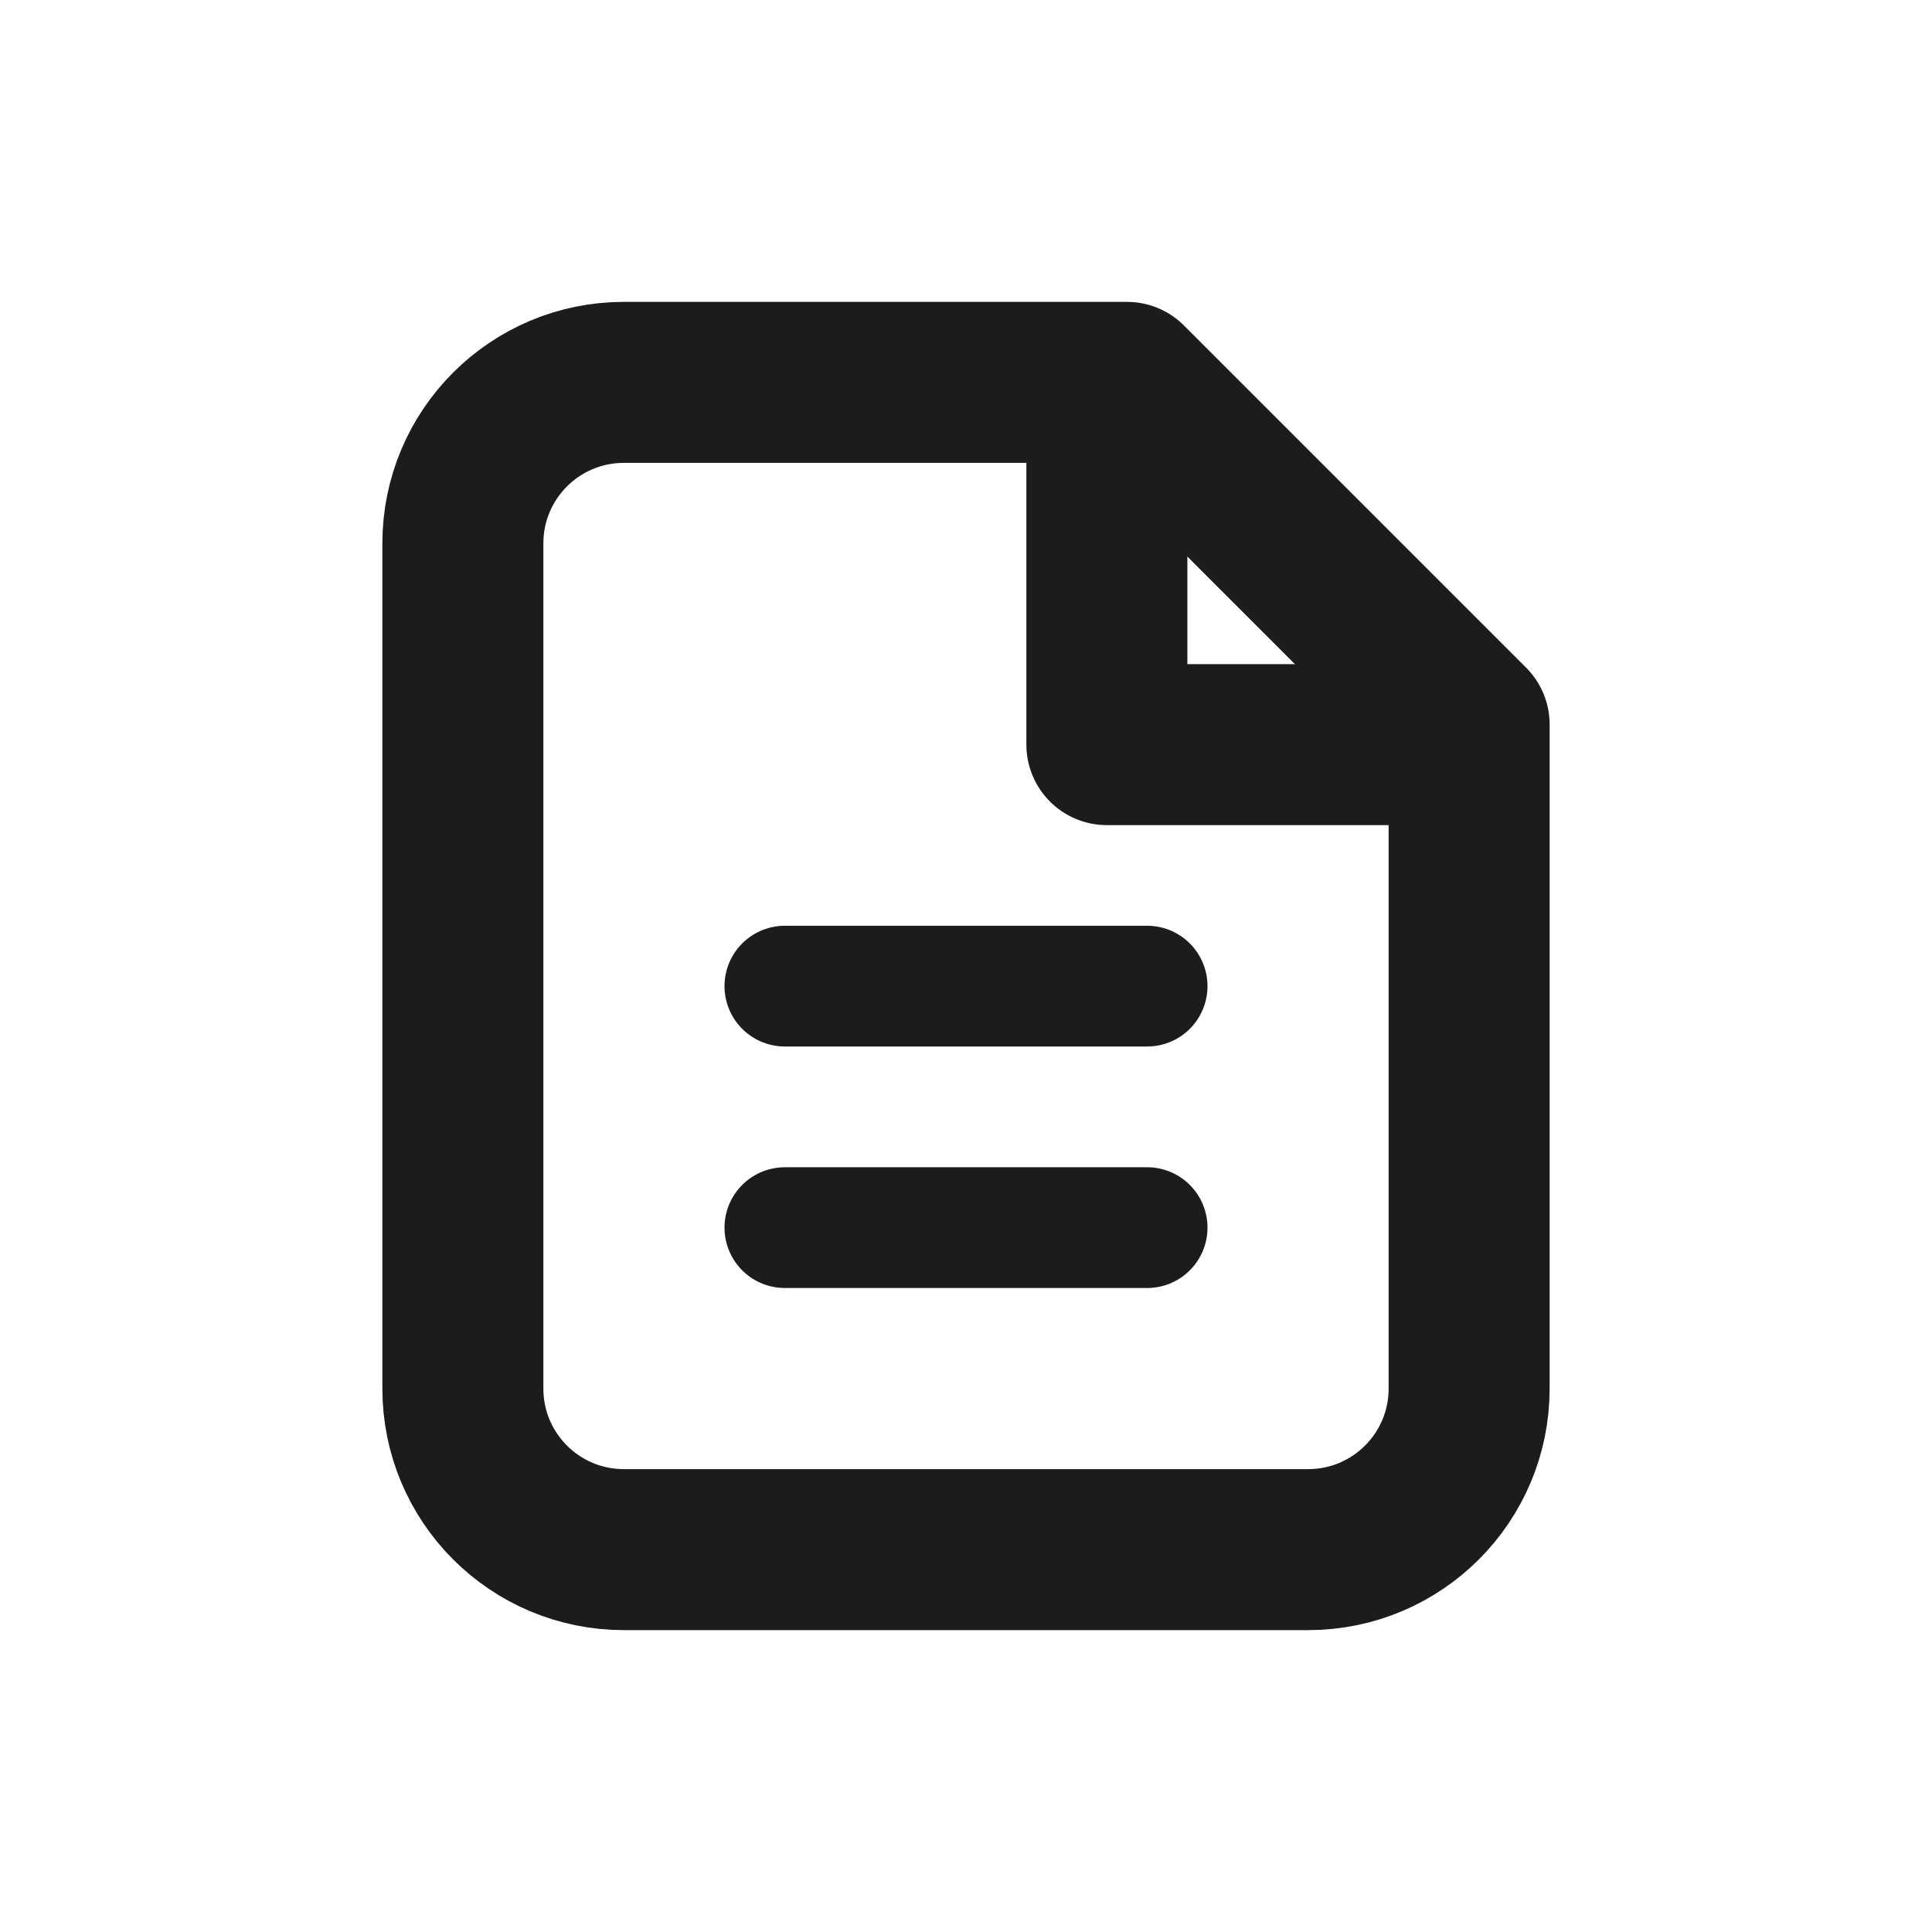 <svg width="24" height="24" viewBox="0 0 24 24" fill="none" xmlns="http://www.w3.org/2000/svg">
<g id="file-text">
<path id="Vector" d="M7.75 19.25H16.25C17.355 19.25 18.25 18.355 18.25 17.25V9L14 4.75H7.75C6.645 4.75 5.75 5.645 5.75 6.75V17.25C5.75 18.355 6.645 19.25 7.75 19.25Z" stroke="#1C1C1C" stroke-width="2" stroke-linecap="round" stroke-linejoin="round"/>
<path id="Vector_2" d="M18 9.25H13.75V5" stroke="#1C1C1C" stroke-width="2" stroke-linecap="round" stroke-linejoin="round"/>
<path id="Vector_3" d="M9.75 15.25H14.25" stroke="#1C1C1C" stroke-width="1.5" stroke-linecap="round" stroke-linejoin="round"/>
<path id="Vector_4" d="M9.75 12.25H14.25" stroke="#1C1C1C" stroke-width="1.5" stroke-linecap="round" stroke-linejoin="round"/>
</g>
</svg>
